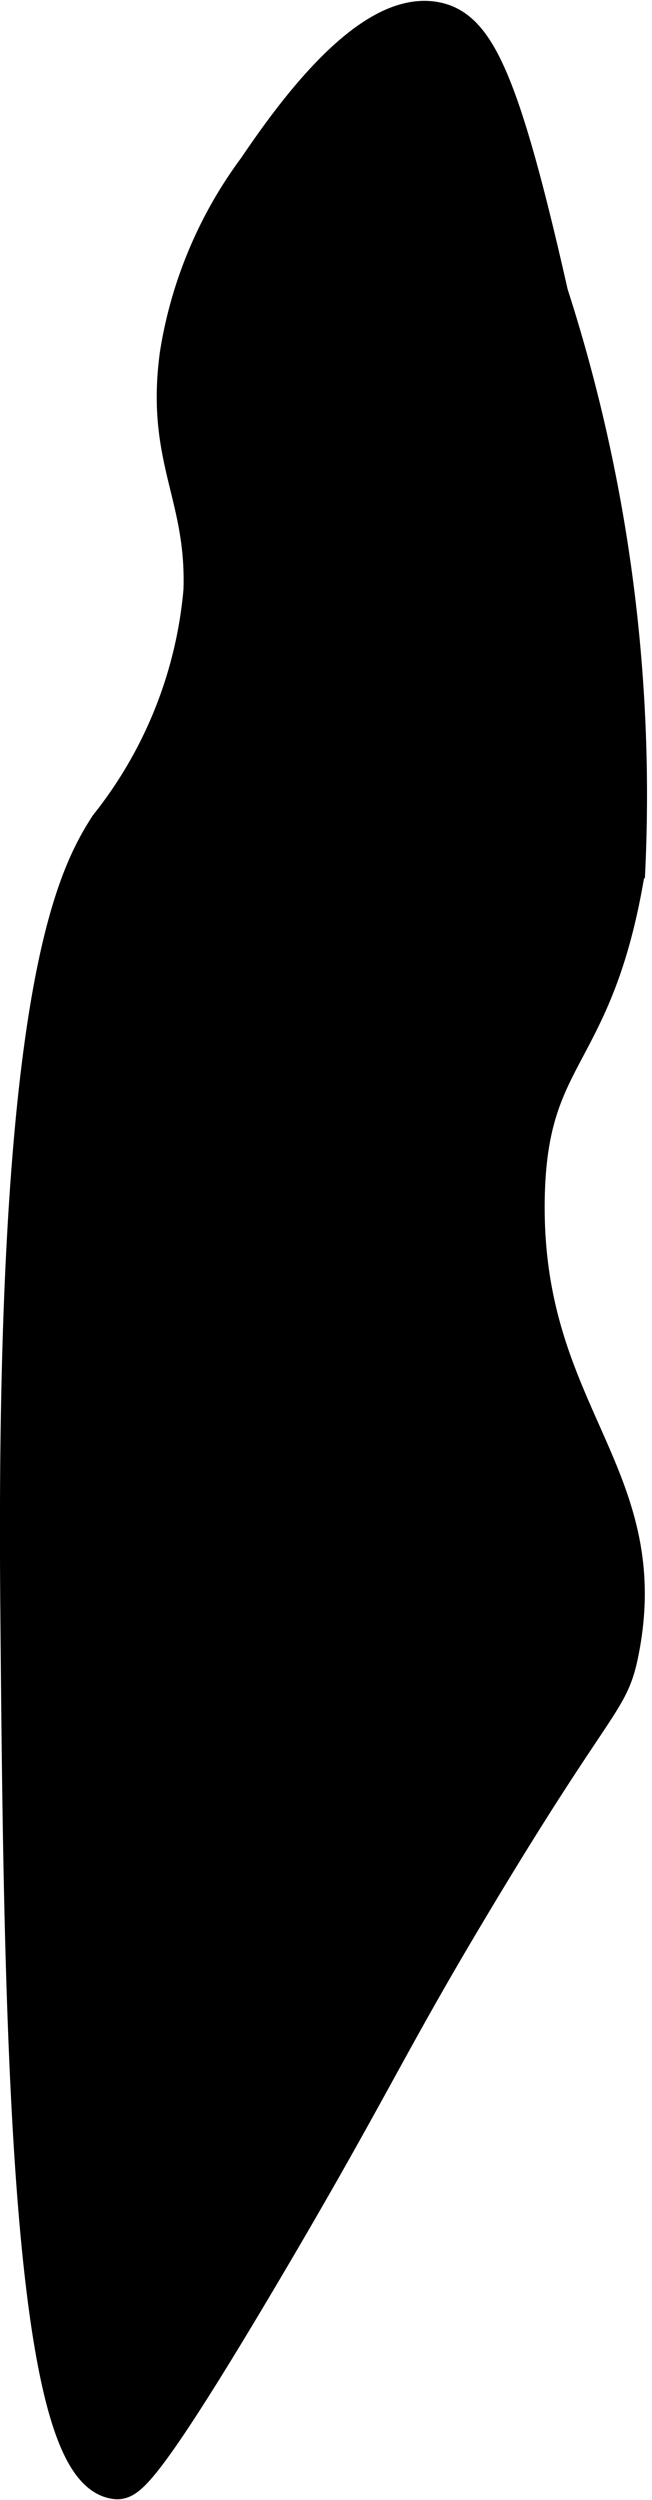 <?xml version="1.0" encoding="UTF-8"?>
<svg xmlns="http://www.w3.org/2000/svg"
     version="1.1"
     width="0.827mm"
     height="3.169mm"
     viewBox="0 0 2.346 8.984">
   <defs>
      <style type="text/css"><![CDATA[
      .a {
        stroke: #000;
        stroke-miterlimit: 10;
        stroke-width: 0.15px;
      }
    ]]></style>
   </defs>
   <path class="a"
         d="M1.566.079C1.323.031,1.033.456.927.611a1.508,1.508,0,0,0-.277.66c-.052.376.097.504.085.851a1.589,1.589,0,0,1-.34.851C.276,3.158.057,3.577.076,5.76.088,7.154.103,8.87.417,8.909.45,8.913.505,8.9.987,8.079c.331-.564.402-.73.664-1.171.497-.837.536-.782.574-.979.122-.63-.351-.848-.34-1.617.008-.549.249-.498.362-1.191a5.854,5.854,0,0,0-.277-2.064C1.795.282,1.704.106,1.566.079Z"/>
</svg>
